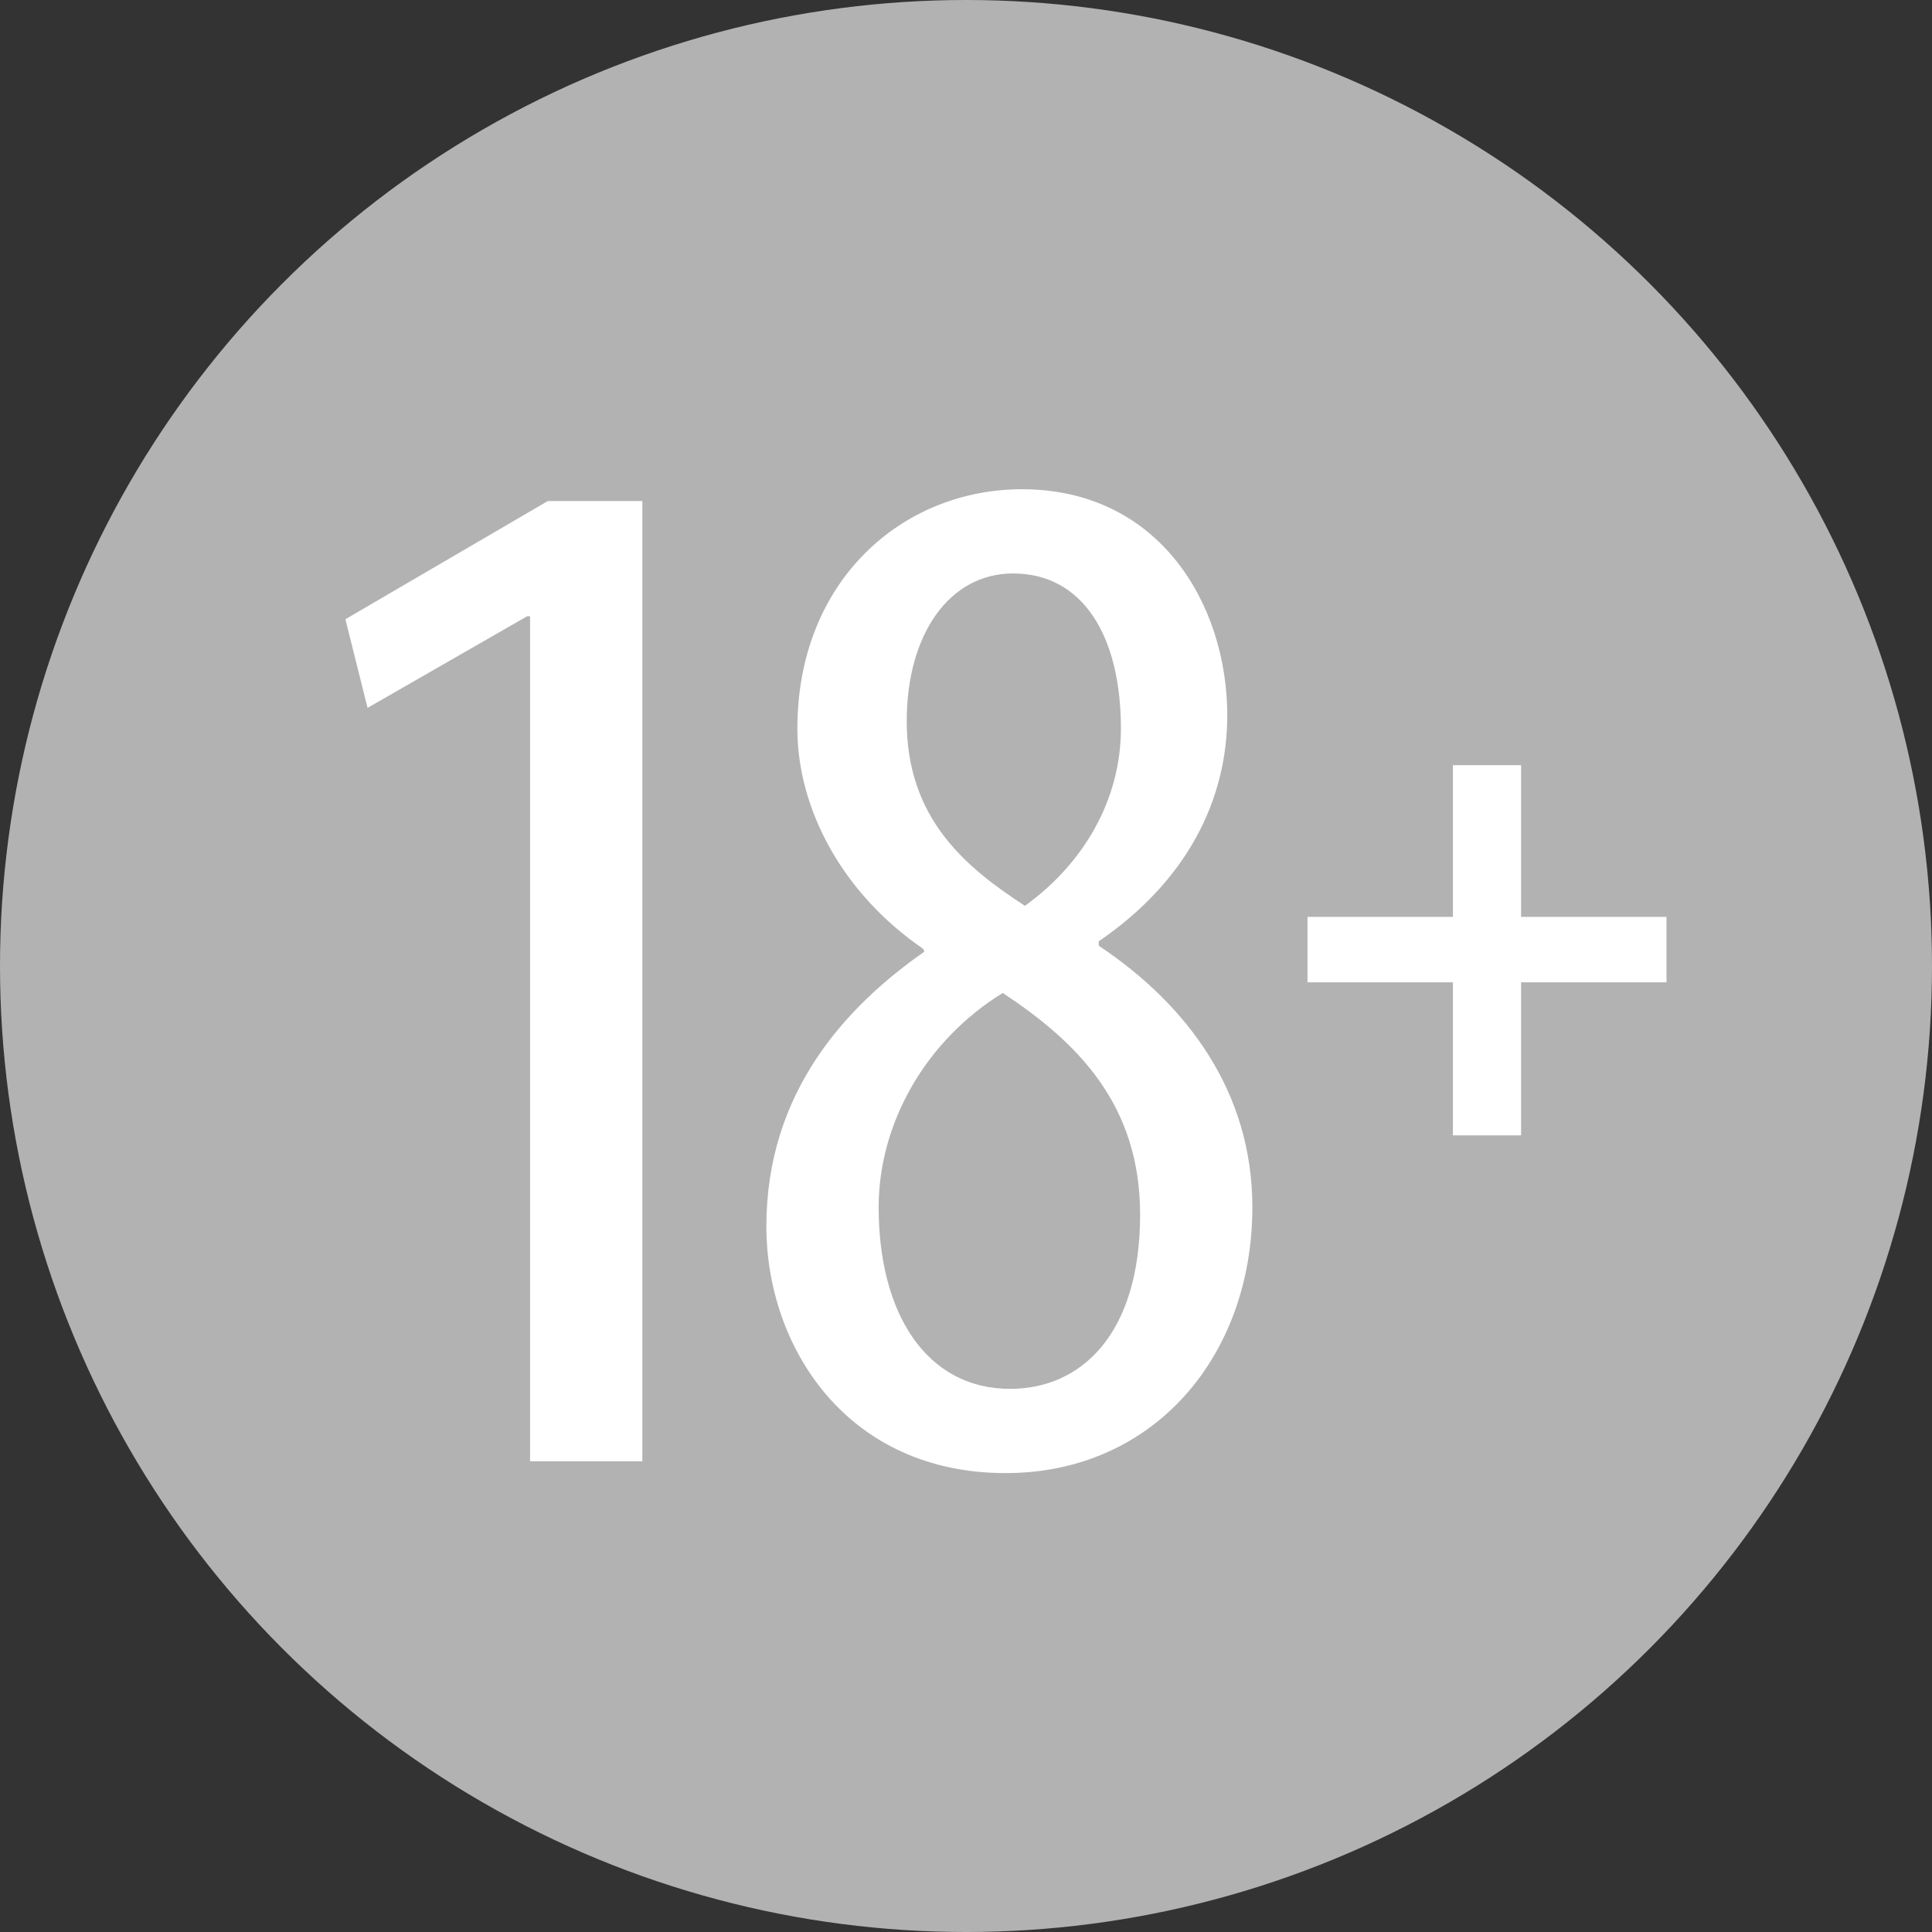 <?xml version="1.0" encoding="utf-8"?>
<!-- Generator: Adobe Illustrator 13.0.0, SVG Export Plug-In . SVG Version: 6.00 Build 14948)  -->
<!DOCTYPE svg PUBLIC "-//W3C//DTD SVG 1.1//EN" "http://www.w3.org/Graphics/SVG/1.1/DTD/svg11.dtd">
<svg version="1.1" id="Layer_1" xmlns="http://www.w3.org/2000/svg" xmlns:xlink="http://www.w3.org/1999/xlink" x="0px" y="0px"
	 width="100px" height="100px" viewBox="0 0 100 100" enable-background="new 0 0 100 100" xml:space="preserve">
<rect x="0" y="0" width="100" height="100" fill="#333333" stroke="none"/>
<g>
	<circle fill="#B2B2B2" cx="50" cy="50" r="50"/>
</g>
<g enable-background="new    ">
	<path fill="#FFFFFF" d="M27.436,31.898h-0.153l-8.258,4.741l-1.147-4.588l10.476-6.117h4.894v49.7h-5.811V31.898z"/>
	<path fill="#FFFFFF" d="M47.772,49.103c-4.129-2.829-6.5-7.188-6.5-11.393c0-7.646,5.428-12.387,11.622-12.387
		c7.111,0,10.629,5.964,10.629,11.699c0,4.358-2.064,8.563-6.652,11.699v0.229c4.588,3.059,7.951,7.57,7.951,13.534
		c0,7.723-5.122,13.763-12.768,13.763c-8.258,0-12.387-6.575-12.387-12.769c0-6.958,4.129-11.393,8.181-14.222L47.772,49.103z
		 M59.012,62.865c0-5.734-3.287-8.945-7.11-11.469c-3.976,2.446-6.423,6.729-6.423,11.087c0,5.582,2.523,9.404,6.805,9.404
		C55.953,71.888,59.012,69.059,59.012,62.865z M46.932,37.327c0,5.047,3.059,7.57,6.117,9.558c2.981-2.141,4.969-5.429,4.969-9.175
		c0-4.817-1.987-8.028-5.581-8.028C49.148,29.682,46.932,32.816,46.932,37.327z"/>
</g>
<g enable-background="new    ">
	<path fill="#FFFFFF" d="M78.731,39.607v7.851h7.526v3.386h-7.526v7.922h-3.528v-7.922h-7.527v-3.386h7.527v-7.851H78.731z"/>
</g>
</svg>
